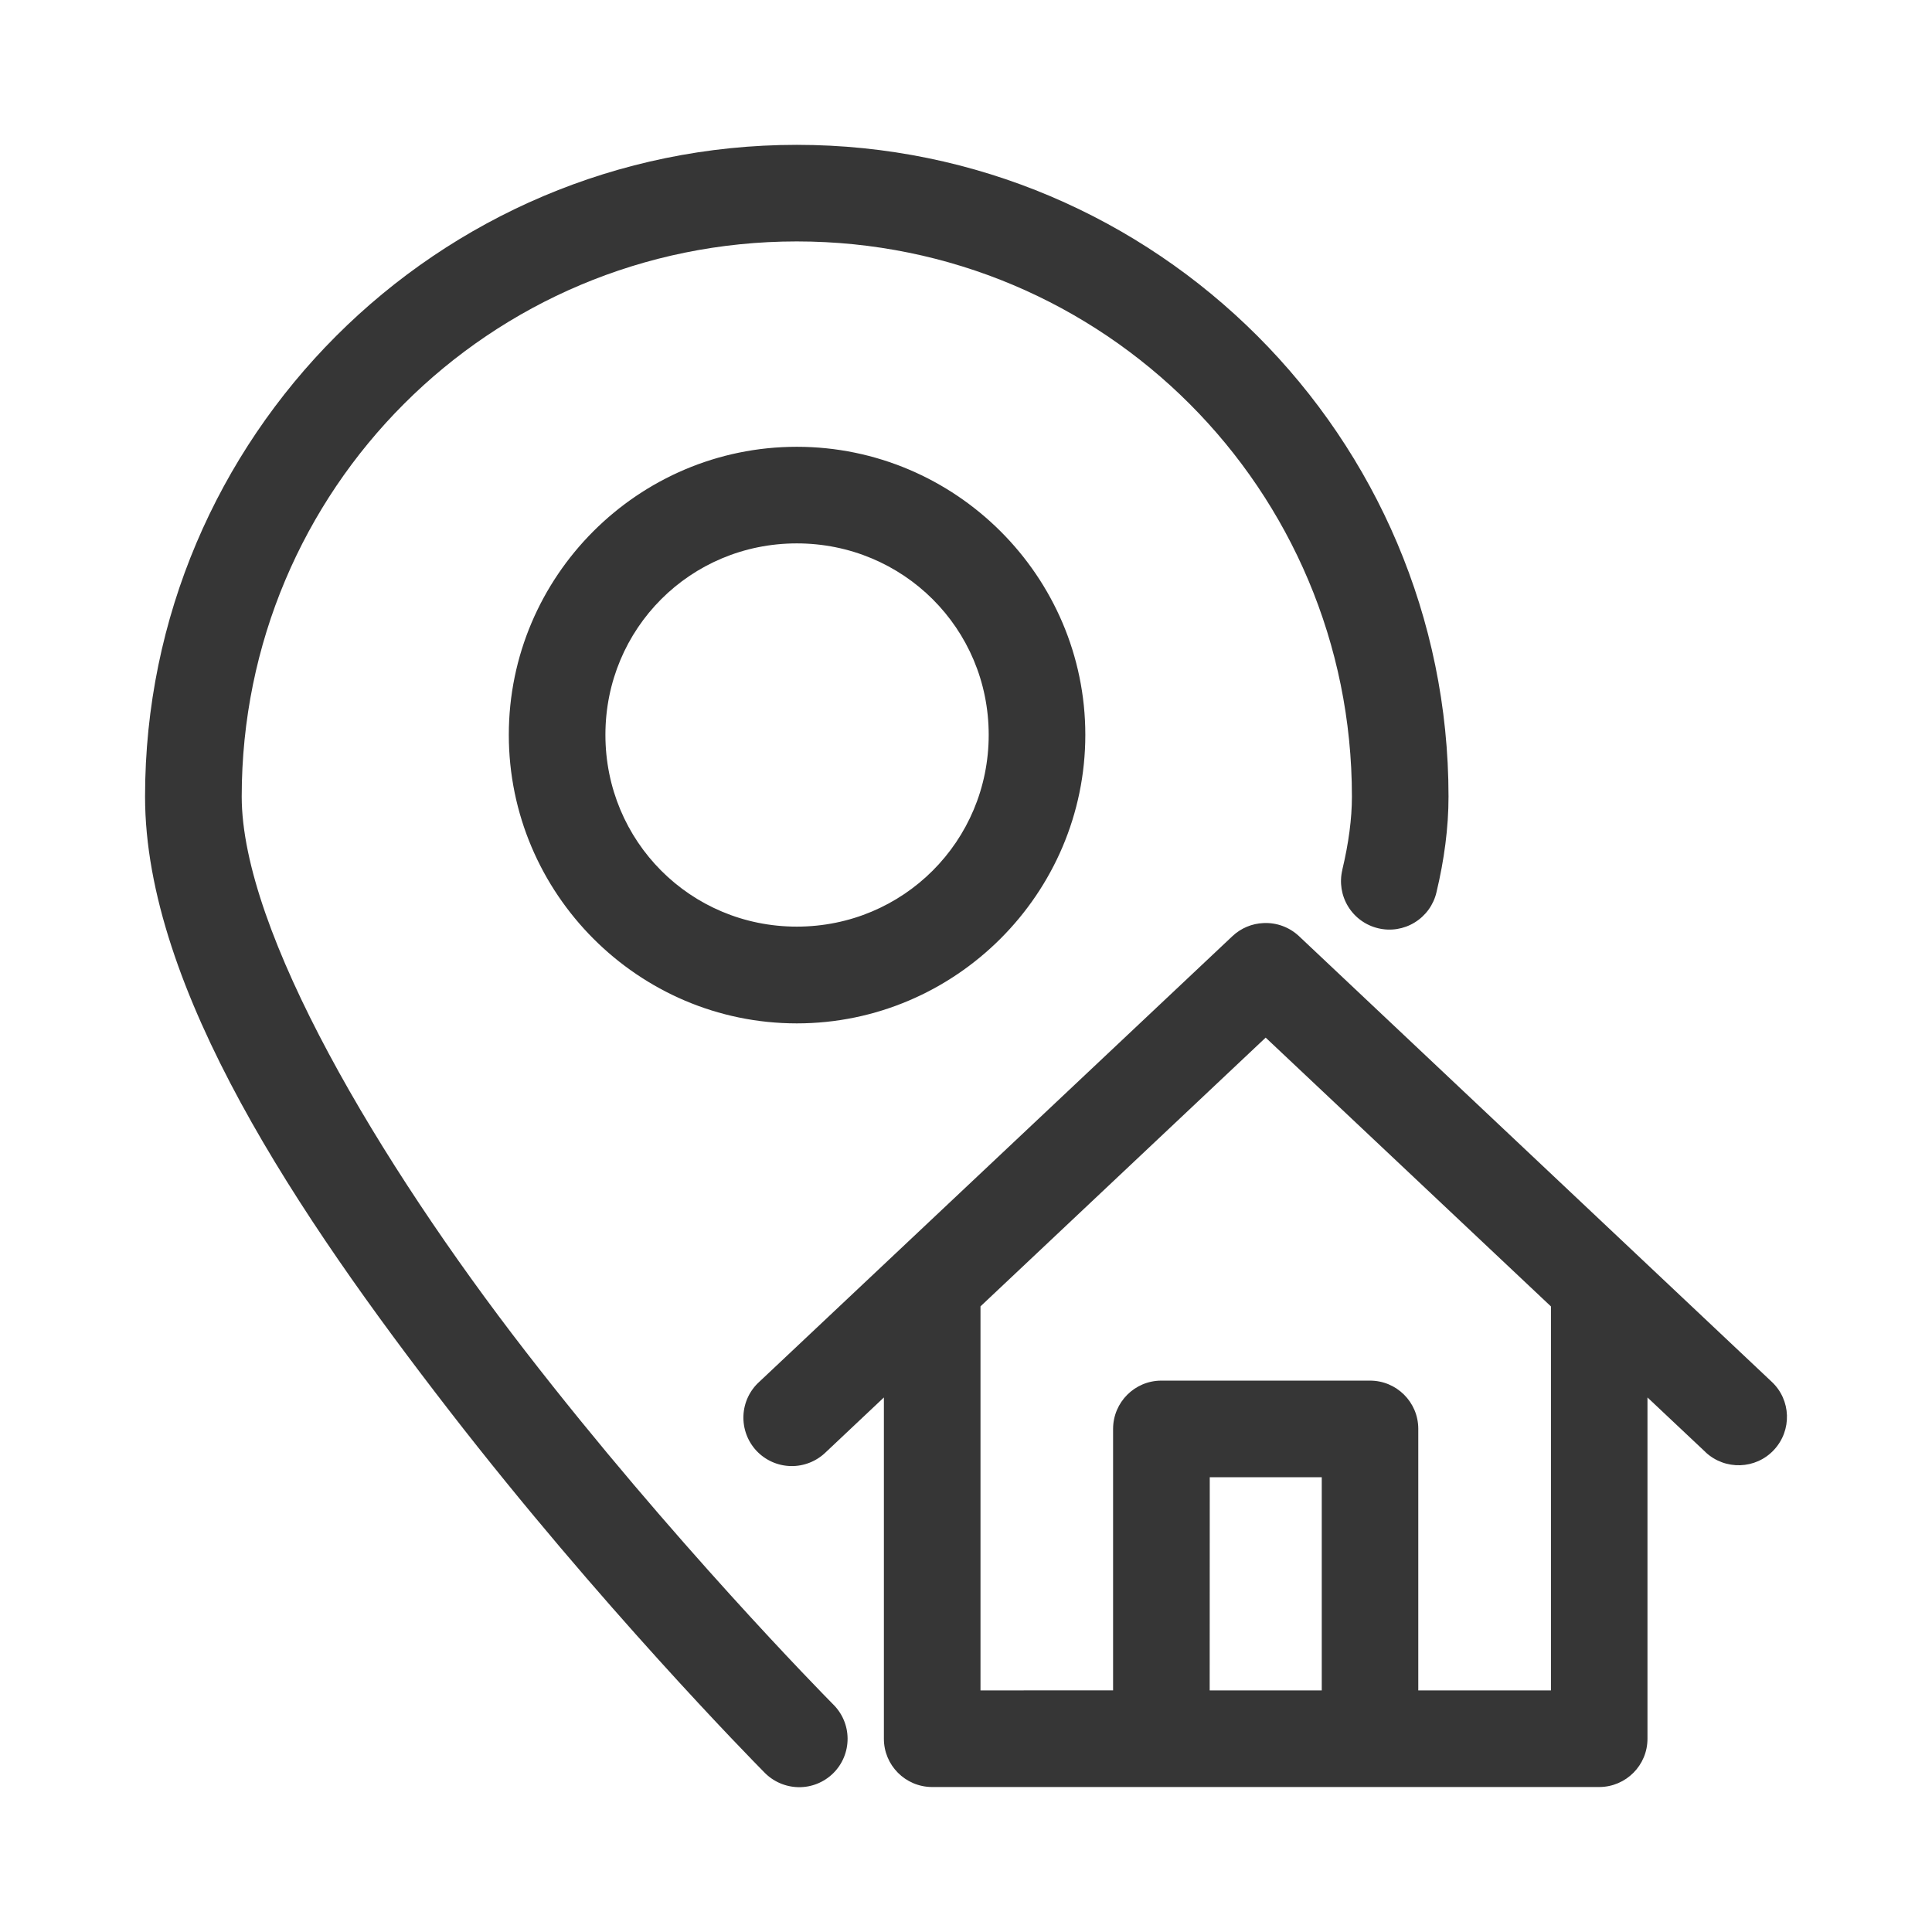 <?xml version="1.0" encoding="UTF-8"?> <svg xmlns="http://www.w3.org/2000/svg" width="100" height="100" viewBox="0 0 100 100" fill="none"><path fill-rule="evenodd" clip-rule="evenodd" d="M41.242 7.497C22.64 7.497 7.508 22.634 7.508 41.231C7.508 51.168 15.465 62.95 23.25 73.008C31.035 83.067 38.914 91.082 39.547 91.723C40.012 92.211 40.652 92.492 41.328 92.504C42 92.516 42.648 92.254 43.129 91.781C43.609 91.305 43.875 90.66 43.871 89.984C43.867 89.308 43.59 88.668 43.105 88.199C42.551 87.637 34.77 79.726 27.199 69.945C19.629 60.164 12.511 48.199 12.511 41.23C12.511 25.332 25.343 12.496 41.241 12.496C57.139 12.496 69.975 25.332 69.975 41.23C69.975 42.367 69.807 43.644 69.475 45.031L69.479 45.027C69.323 45.675 69.432 46.355 69.78 46.922C70.128 47.488 70.686 47.894 71.335 48.047C71.979 48.203 72.663 48.093 73.225 47.746C73.792 47.398 74.198 46.839 74.35 46.191C74.753 44.504 74.975 42.847 74.975 41.23C74.975 22.628 59.839 7.497 41.242 7.497ZM41.242 23.126C33.031 23.126 26.336 29.825 26.336 38.036C26.336 46.246 33.031 52.97 41.242 52.97C49.453 52.97 56.176 46.251 56.176 38.036C56.176 29.825 49.457 23.126 41.242 23.126ZM41.242 28.126C46.75 28.126 51.175 32.528 51.175 38.036C51.175 43.544 46.754 47.962 41.242 47.962C35.734 47.962 31.336 43.544 31.336 38.036C31.336 32.528 35.734 28.126 41.242 28.126ZM65.402 47.778C64.804 47.801 64.234 48.039 63.796 48.45L39.308 71.516C38.808 71.965 38.508 72.597 38.48 73.273C38.453 73.945 38.695 74.601 39.156 75.094C39.621 75.586 40.261 75.871 40.933 75.883C41.609 75.898 42.261 75.636 42.742 75.168L45.75 72.332V89.988V89.984C45.742 91.367 46.859 92.488 48.238 92.496H82.785C84.164 92.488 85.281 91.367 85.273 89.984V72.332L88.281 75.164V75.168C89.293 76.109 90.875 76.058 91.816 75.051C92.762 74.039 92.711 72.457 91.699 71.516L67.226 48.446C66.734 47.989 66.078 47.746 65.402 47.778ZM65.511 53.707L80.277 67.621V87.496H73.41V73.949C73.406 72.57 72.281 71.453 70.898 71.461H60.105C58.73 71.465 57.621 72.578 57.613 73.949V87.492L50.75 87.496V67.617L65.511 53.707ZM62.617 76.461H68.414V87.496H62.613L62.617 76.461Z" fill="#363636"></path></svg> 